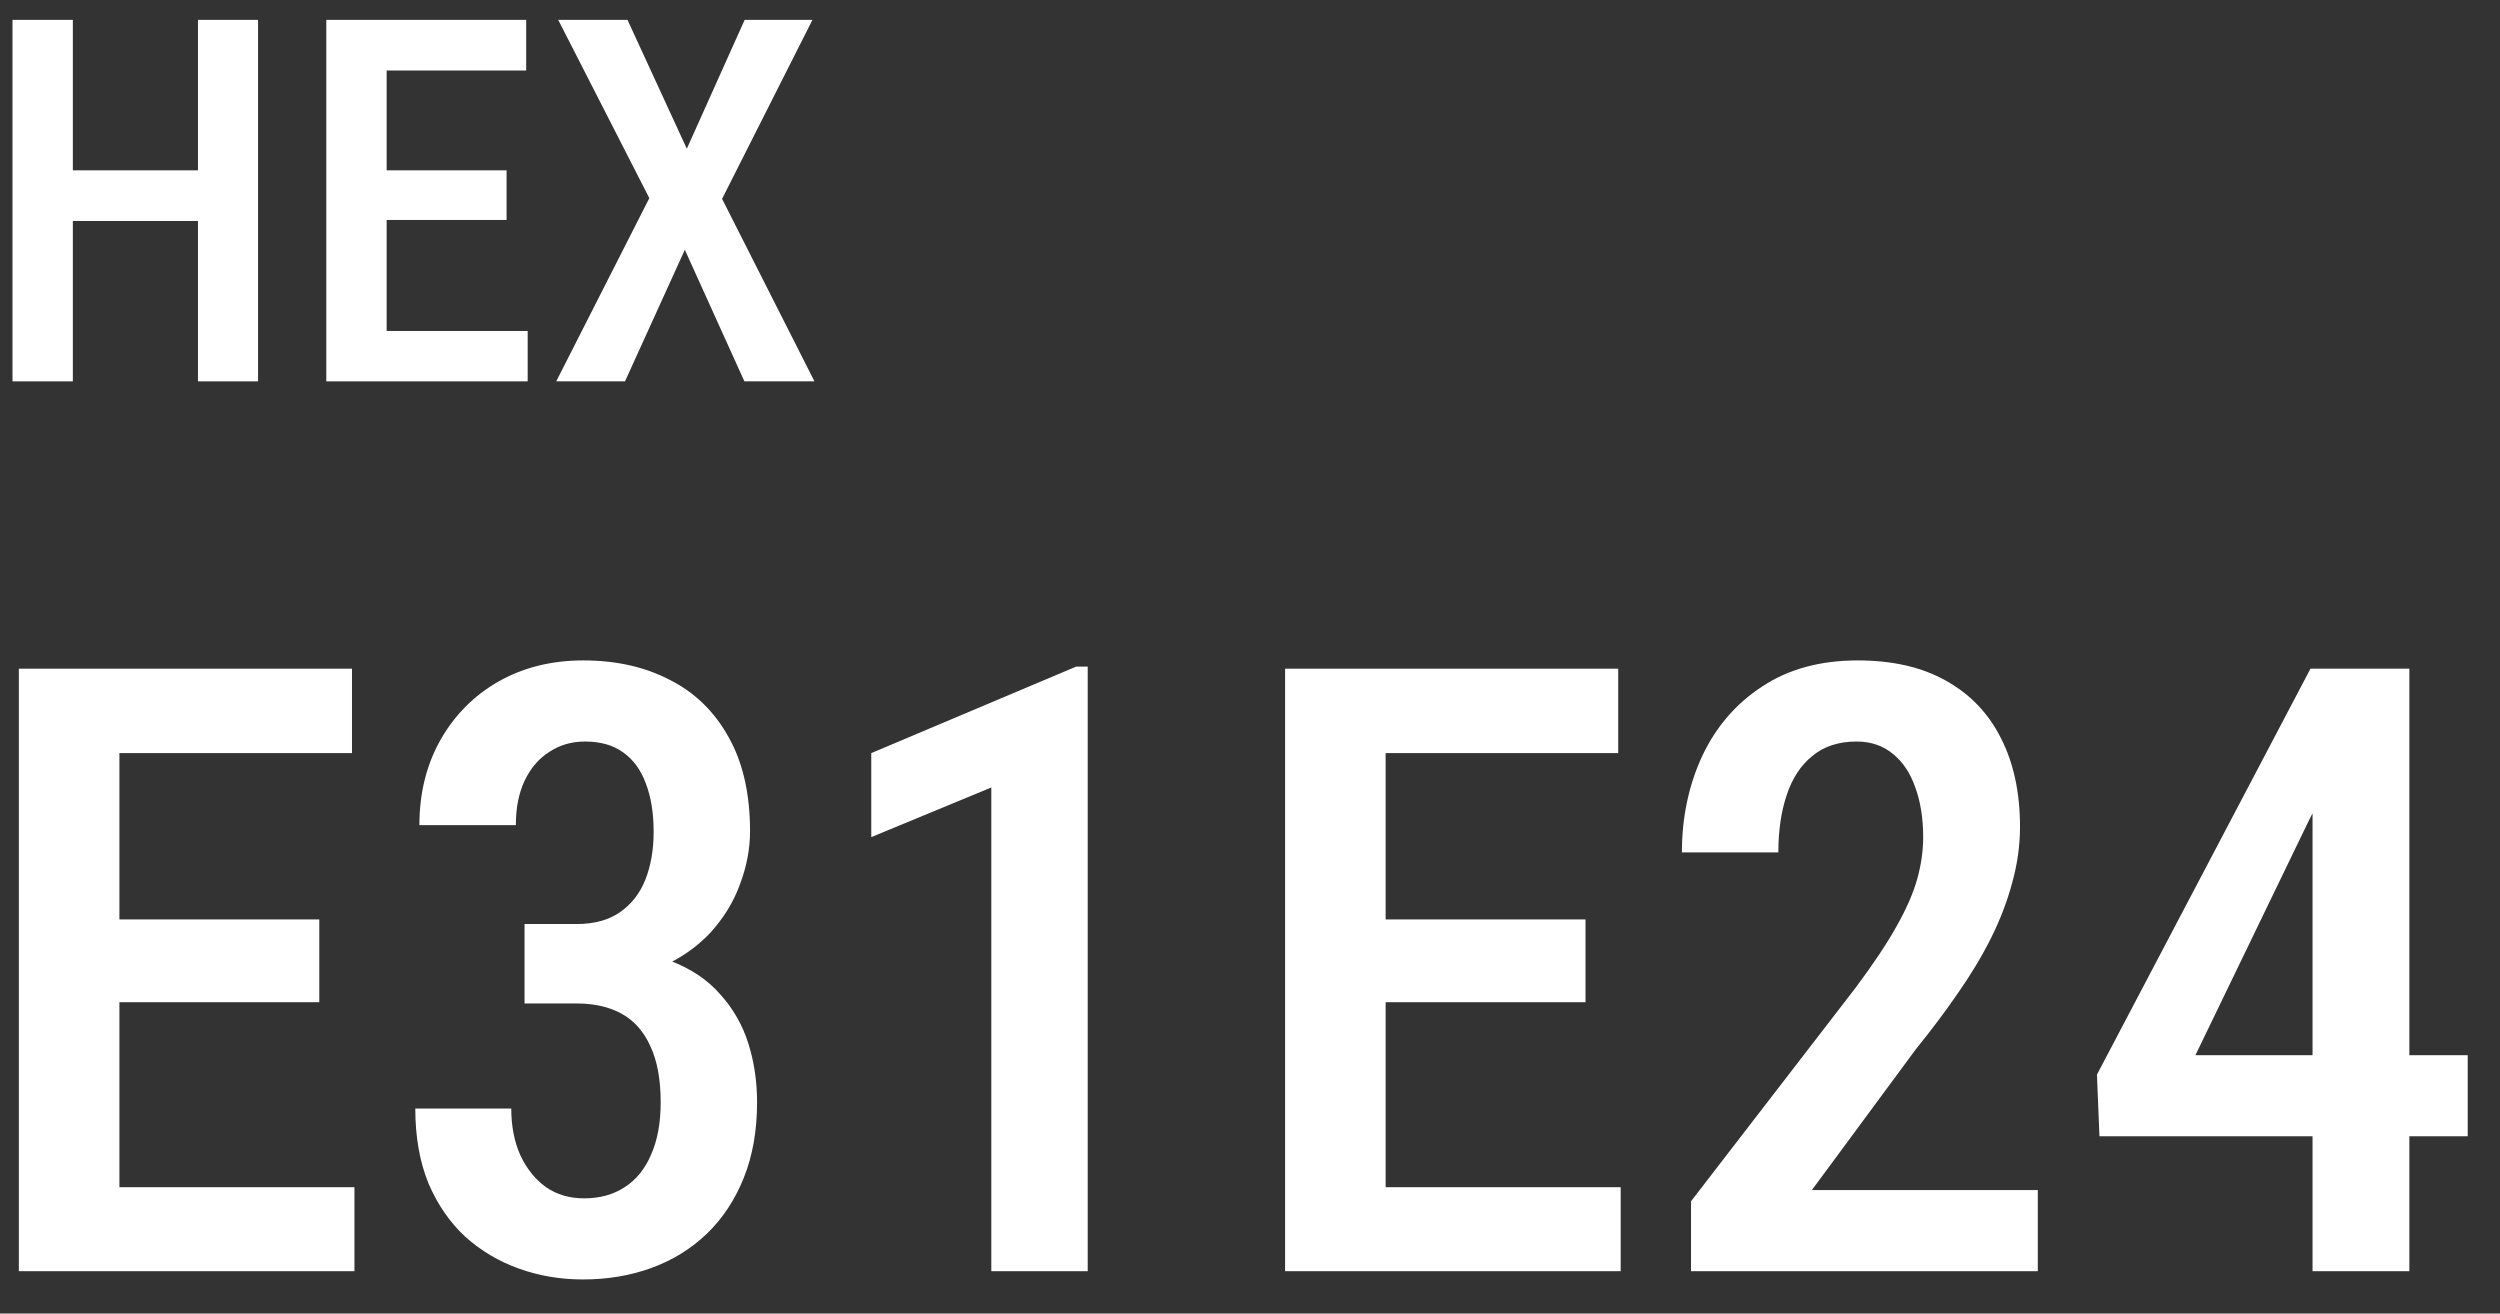 <?xml version="1.0" encoding="UTF-8"?> <svg xmlns="http://www.w3.org/2000/svg" width="59" height="31" viewBox="0 0 59 31" fill="none"><rect x="0" y="0" width="59" height="31" fill="#333333" stroke="none"/><path d="M4.977 4.02V5.215H1.385V4.02H4.977ZM1.719 0.469V9H0.295V0.469H1.719ZM6.09 0.469V9H4.672V0.469H6.09Z" fill="white"></path><path d="M12.453 7.811V9H8.75V7.811H12.453ZM9.125 0.469V9H7.701V0.469H9.125ZM11.955 4.02V5.191H8.75V4.02H11.955ZM12.418 0.469V1.664H8.75V0.469H12.418Z" fill="white"></path><path d="M14.809 0.469L16.209 3.51L17.574 0.469H19.174L17.041 4.693L19.221 9H17.568L16.162 5.895L14.75 9H13.127L15.324 4.676L13.174 0.469H14.809Z" fill="white"></path><path d="M8.365 28.018V30H2.193V28.018H8.365ZM2.818 15.781V30H0.445V15.781H2.818ZM7.535 21.699V23.652H2.193V21.699H7.535ZM8.307 15.781V17.773H2.193V15.781H8.307Z" fill="white"></path><path d="M12.379 21.807H13.609C14.02 21.807 14.358 21.715 14.625 21.533C14.898 21.344 15.1 21.087 15.23 20.762C15.361 20.43 15.426 20.052 15.426 19.629C15.426 19.186 15.364 18.805 15.24 18.486C15.123 18.167 14.944 17.923 14.703 17.754C14.469 17.585 14.169 17.5 13.805 17.5C13.492 17.5 13.212 17.581 12.965 17.744C12.717 17.9 12.522 18.128 12.379 18.428C12.242 18.721 12.174 19.069 12.174 19.473H9.898C9.898 18.717 10.065 18.047 10.396 17.461C10.729 16.875 11.184 16.416 11.764 16.084C12.35 15.752 13.017 15.586 13.766 15.586C14.54 15.586 15.221 15.739 15.807 16.045C16.399 16.344 16.861 16.794 17.193 17.393C17.532 17.991 17.701 18.734 17.701 19.619C17.701 20.029 17.623 20.443 17.467 20.859C17.317 21.276 17.086 21.657 16.773 22.002C16.461 22.34 16.07 22.614 15.602 22.822C15.139 23.031 14.592 23.135 13.961 23.135H12.379V21.807ZM12.379 23.682V22.373H13.961C14.69 22.373 15.302 22.471 15.797 22.666C16.298 22.855 16.699 23.122 16.998 23.467C17.304 23.805 17.525 24.193 17.662 24.629C17.799 25.065 17.867 25.527 17.867 26.016C17.867 26.68 17.763 27.272 17.555 27.793C17.346 28.314 17.057 28.753 16.686 29.111C16.314 29.469 15.878 29.74 15.377 29.922C14.882 30.104 14.342 30.195 13.756 30.195C13.229 30.195 12.727 30.111 12.252 29.941C11.777 29.772 11.354 29.521 10.982 29.189C10.618 28.851 10.328 28.431 10.113 27.93C9.905 27.422 9.801 26.833 9.801 26.162H12.066C12.066 26.579 12.138 26.947 12.281 27.266C12.431 27.585 12.633 27.835 12.887 28.018C13.141 28.193 13.44 28.281 13.785 28.281C14.156 28.281 14.475 28.193 14.742 28.018C15.016 27.842 15.224 27.585 15.367 27.246C15.517 26.908 15.592 26.497 15.592 26.016C15.592 25.475 15.51 25.033 15.348 24.688C15.191 24.342 14.967 24.088 14.674 23.926C14.381 23.763 14.026 23.682 13.609 23.682H12.379Z" fill="white"></path><path d="M25.67 15.732V30H23.395V18.584L20.562 19.756V17.773L25.396 15.732H25.67Z" fill="white"></path><path d="M38.248 28.018V30H32.076V28.018H38.248ZM32.701 15.781V30H30.328V15.781H32.701ZM37.418 21.699V23.652H32.076V21.699H37.418ZM38.19 15.781V17.773H32.076V15.781H38.19Z" fill="white"></path><path d="M48.092 28.086V30H39.908V28.35L43.785 23.32C44.208 22.754 44.534 22.266 44.762 21.855C44.996 21.439 45.159 21.064 45.25 20.732C45.341 20.4 45.387 20.075 45.387 19.756C45.387 19.313 45.325 18.922 45.201 18.584C45.084 18.245 44.908 17.982 44.674 17.793C44.44 17.598 44.153 17.5 43.815 17.5C43.391 17.5 43.043 17.614 42.77 17.842C42.496 18.063 42.294 18.372 42.164 18.77C42.034 19.16 41.969 19.609 41.969 20.117H39.693C39.693 19.29 39.853 18.532 40.172 17.842C40.497 17.152 40.969 16.605 41.588 16.201C42.206 15.791 42.958 15.586 43.844 15.586C44.664 15.586 45.357 15.745 45.924 16.064C46.497 16.384 46.93 16.836 47.223 17.422C47.522 18.008 47.672 18.704 47.672 19.512C47.672 19.954 47.61 20.397 47.486 20.84C47.369 21.276 47.203 21.709 46.988 22.139C46.773 22.568 46.513 23.001 46.207 23.438C45.908 23.874 45.575 24.316 45.211 24.766L42.76 28.086H48.092Z" fill="white"></path><path d="M58.238 24.902V26.816H49.547L49.488 25.361L54.527 15.781H56.334L54.498 19.346L51.812 24.902H58.238ZM56.861 15.781V30H54.576V15.781H56.861Z" fill="white"></path></svg> 